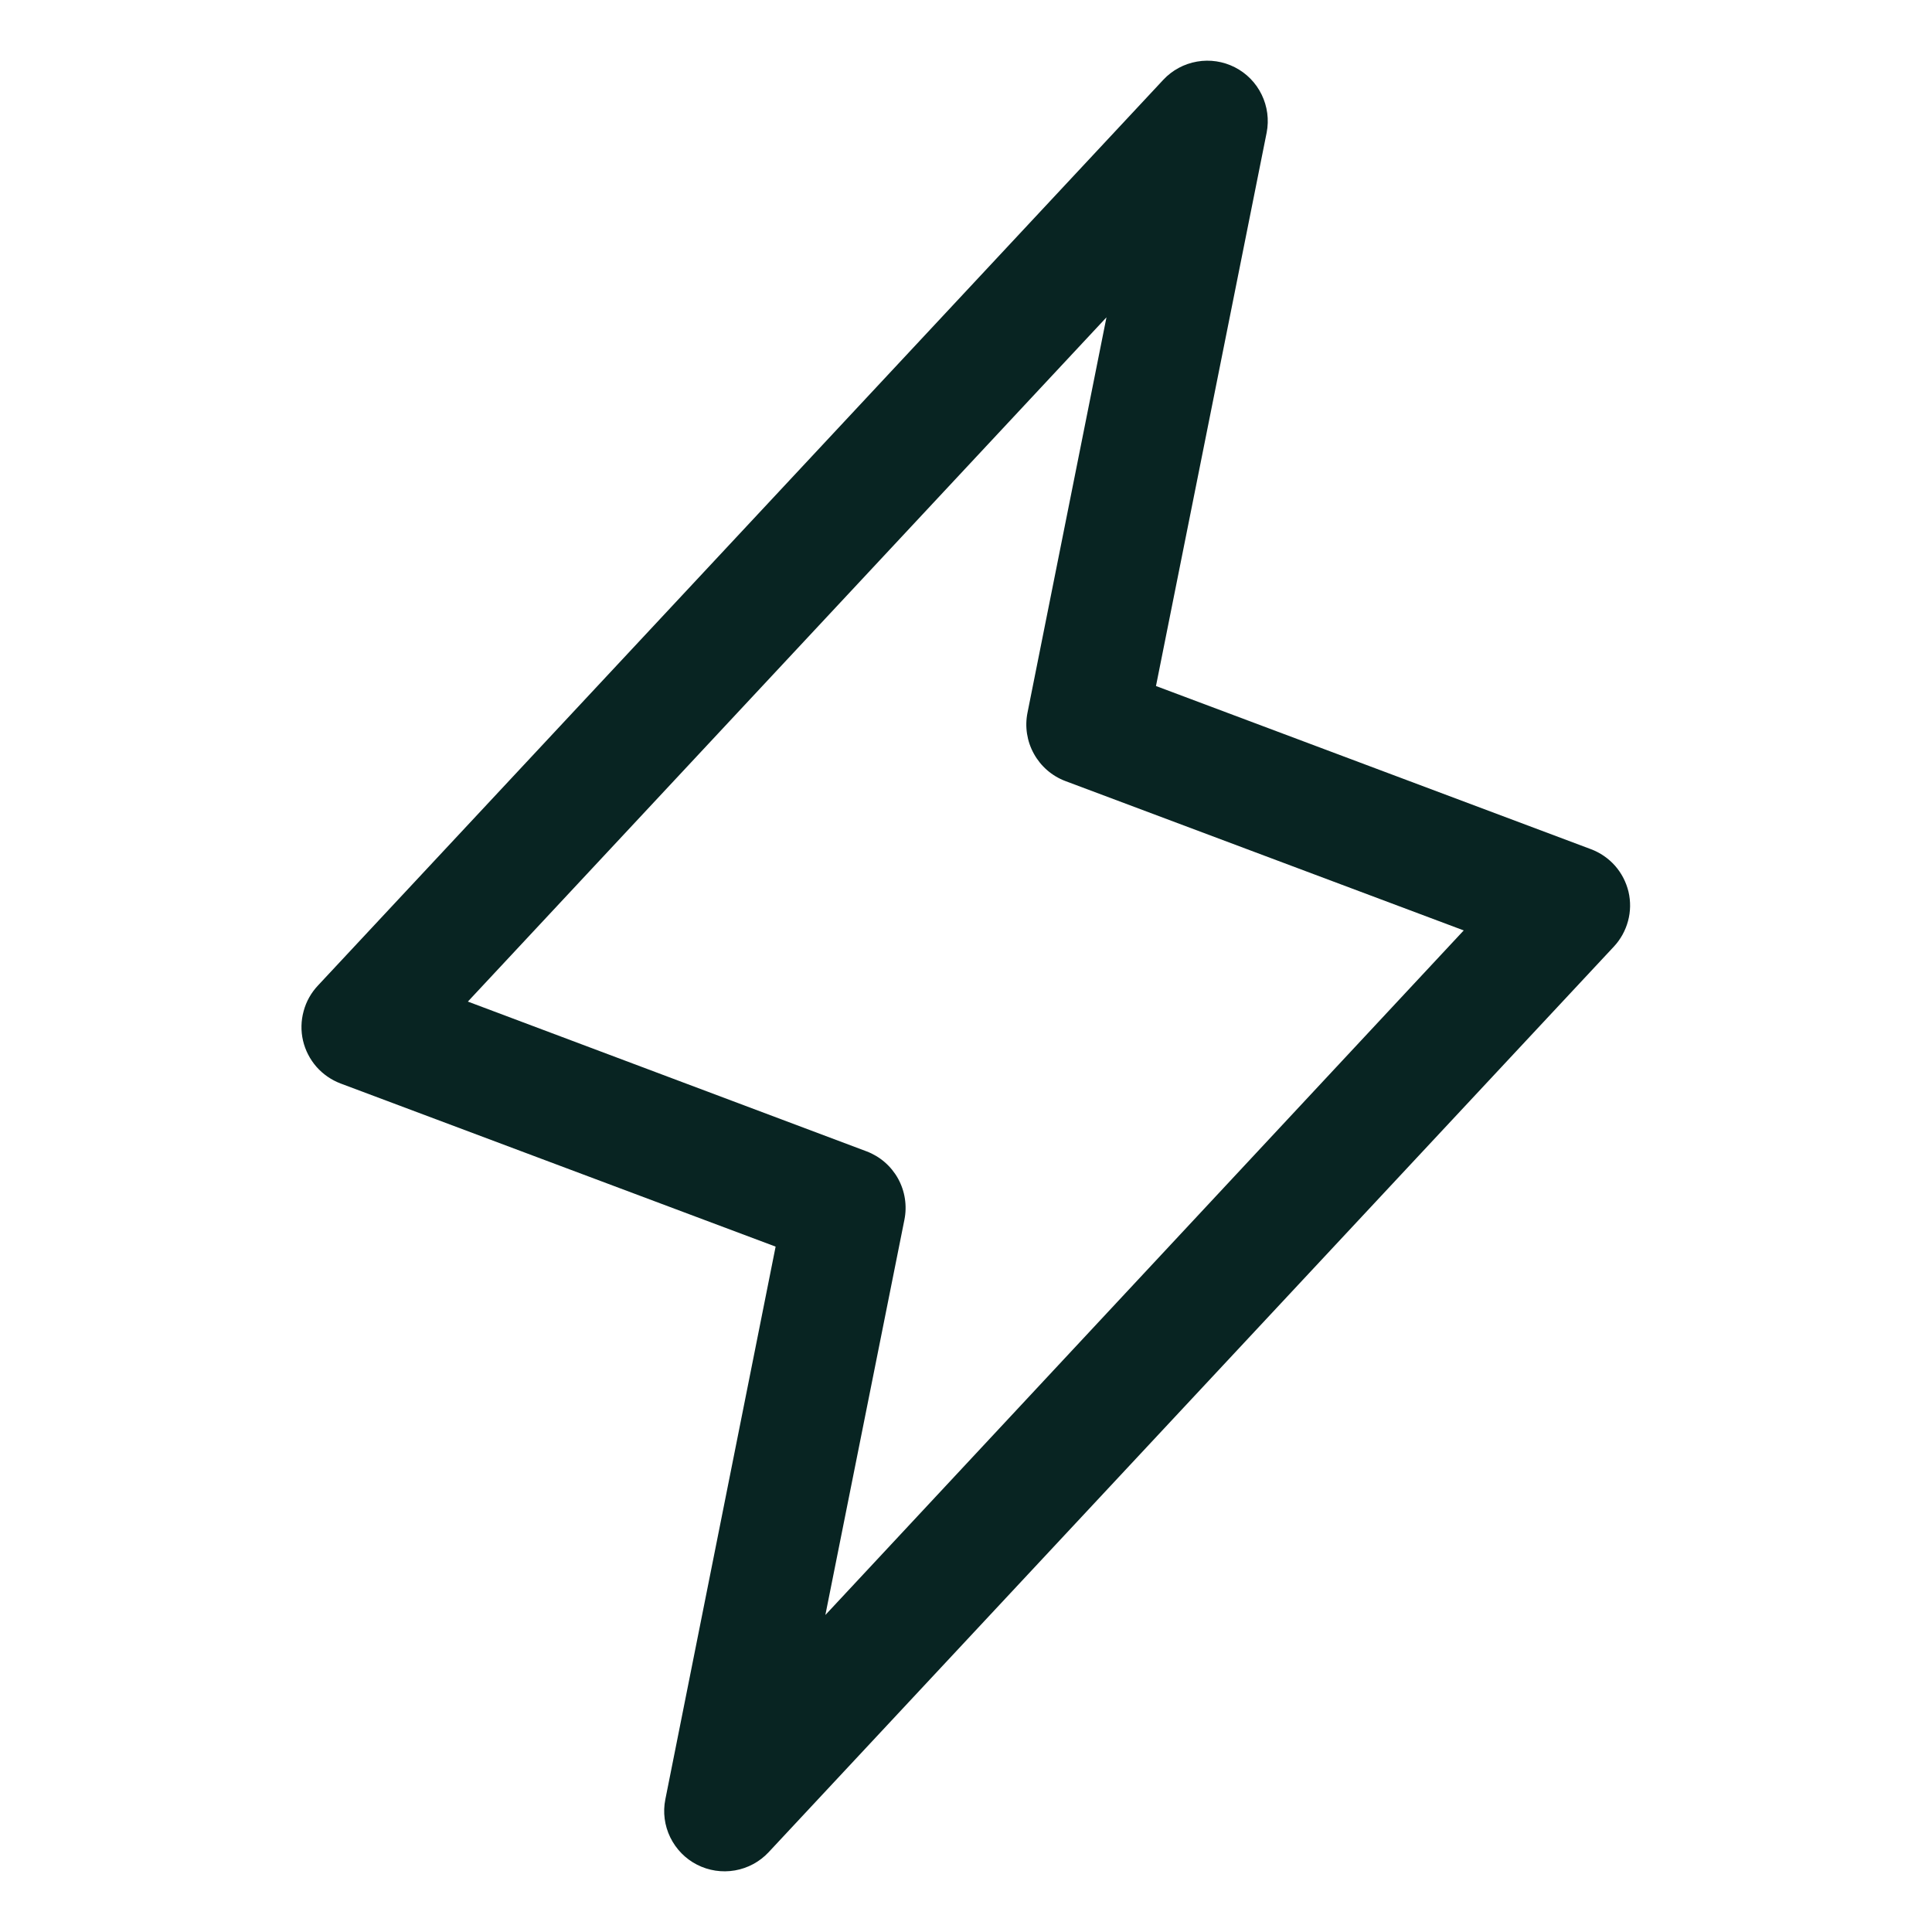 <svg width="24" height="24" viewBox="0 0 24 24" fill="none" xmlns="http://www.w3.org/2000/svg">
<path d="M20.23 11.078C20.201 10.958 20.144 10.847 20.062 10.754C19.98 10.662 19.877 10.591 19.761 10.548L14.36 8.522L15.735 1.647C15.766 1.487 15.744 1.322 15.673 1.176C15.602 1.029 15.485 0.91 15.34 0.836C15.195 0.762 15.03 0.737 14.87 0.765C14.709 0.793 14.562 0.872 14.451 0.991L3.951 12.241C3.866 12.331 3.804 12.44 3.772 12.56C3.739 12.679 3.736 12.805 3.764 12.926C3.792 13.047 3.85 13.159 3.931 13.252C4.013 13.345 4.116 13.416 4.232 13.46L9.635 15.486L8.265 22.353C8.233 22.512 8.255 22.678 8.326 22.824C8.398 22.971 8.514 23.09 8.659 23.164C8.804 23.238 8.969 23.263 9.13 23.235C9.29 23.207 9.437 23.128 9.548 23.009L20.048 11.759C20.132 11.669 20.192 11.56 20.224 11.441C20.256 11.323 20.258 11.198 20.23 11.078ZM10.253 20.062L11.235 15.152C11.27 14.978 11.242 14.797 11.156 14.641C11.07 14.486 10.932 14.366 10.766 14.303L5.812 12.442L13.745 3.942L12.764 8.853C12.729 9.027 12.757 9.208 12.843 9.363C12.929 9.519 13.067 9.639 13.233 9.702L18.183 11.558L10.253 20.062Z" fill="#082422"/>
</svg>
